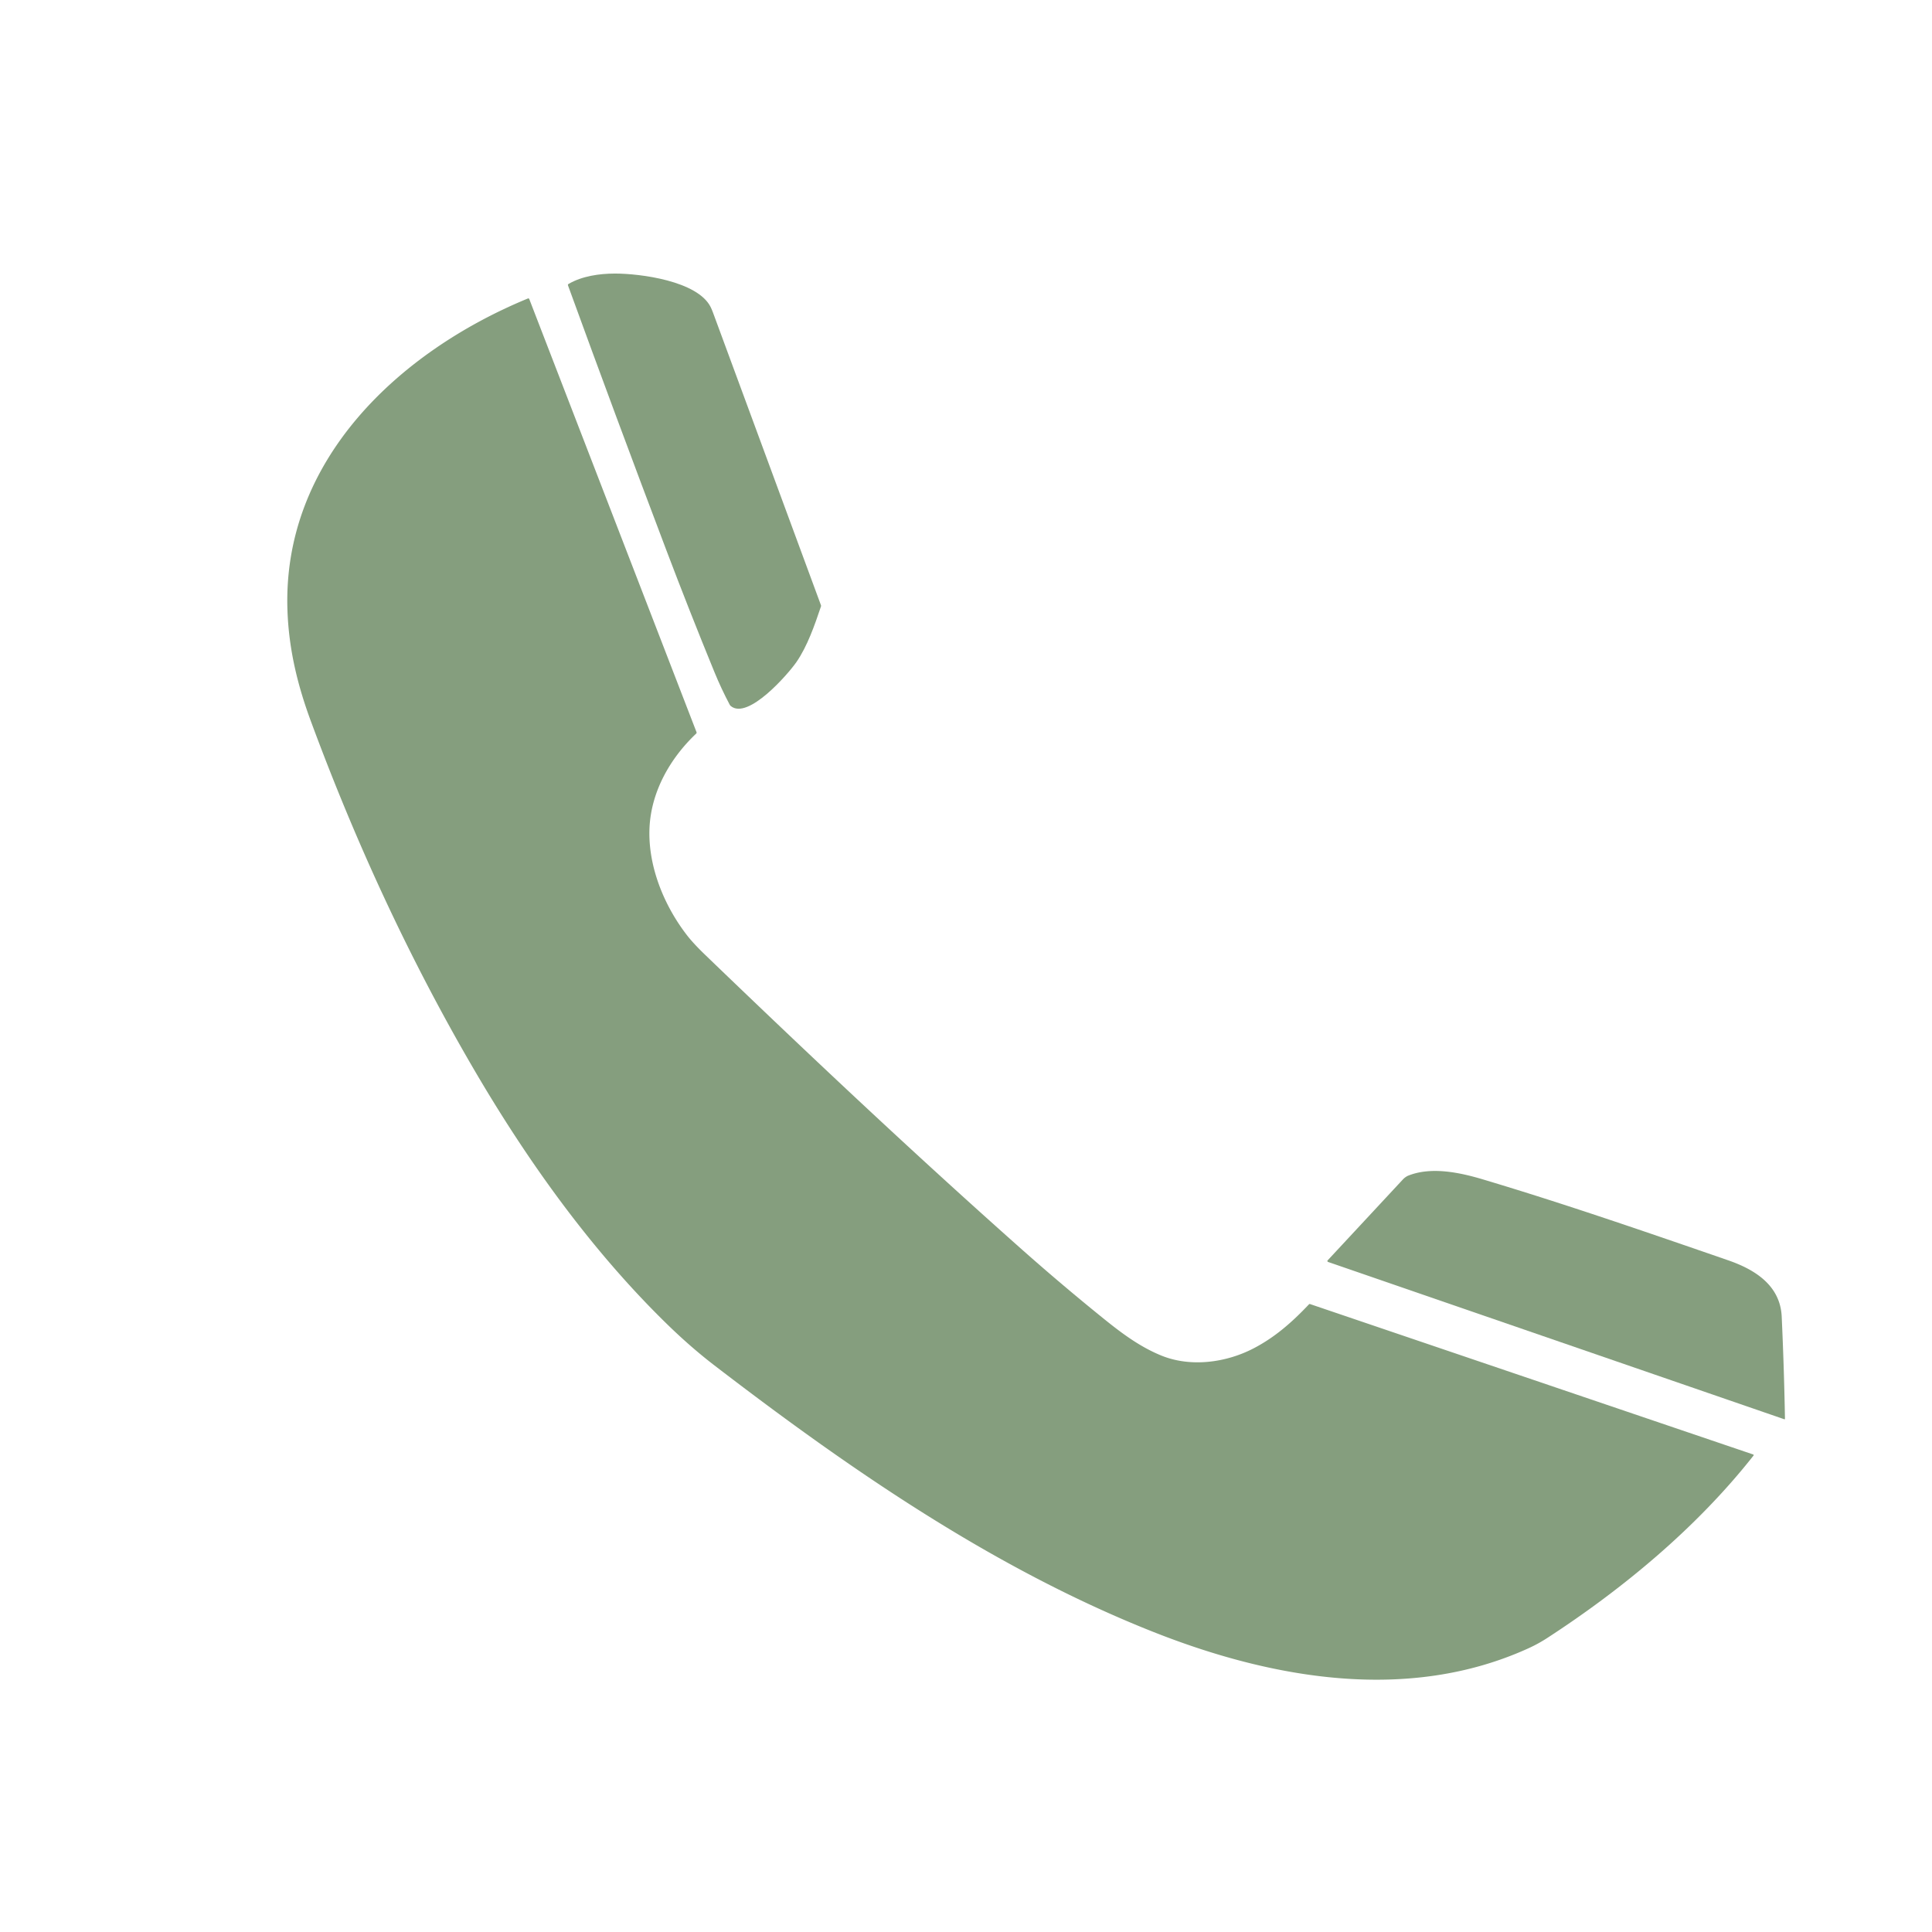 <?xml version="1.0" encoding="UTF-8" standalone="no"?>
<!DOCTYPE svg PUBLIC "-//W3C//DTD SVG 1.1//EN" "http://www.w3.org/Graphics/SVG/1.1/DTD/svg11.dtd">
<svg xmlns="http://www.w3.org/2000/svg" version="1.1" viewBox="0.00 0.00 1448.00 1448.00">
<path fill="#859e7e" d="
  M 596.93 496.18
  C 590.67 505.24 560.54 539.89 547.68 529.13
  Q 547.23 528.75 546.93 528.20
  Q 540.60 516.27 535.47 503.76
  Q 516.78 458.18 499.32 412.11
  Q 461.81 313.12 425.72 213.96
  Q 425.44 213.21 426.13 212.80
  C 436.25 206.90 449.24 205.06 460.75 205.03
  C 479.71 204.98 522.82 210.53 532.62 230.13
  Q 533.47 231.83 534.39 234.31
  Q 574.83 343.95 615.29 453.59
  Q 615.46 454.05 615.30 454.52
  C 610.56 468.60 605.13 484.29 596.93 496.18
  Z"
/>
<path fill="#859e7e" d="
  M 500.14 992.61
  C 443.06 937.01 395.18 869.91 355.23 801.53
  C 306.57 718.27 266.25 630.61 232.86 540.17
  C 222.95 513.31 216.52 486.66 215.46 457.93
  C 211.27 345.03 299.23 263.45 395.57 223.74
  Q 396.39 223.40 396.71 224.23
  L 522.03 548.74
  A 0.99 0.97 -32.6 0 1 521.78 549.81
  C 502.21 568.32 488.07 593.25 486.80 620.31
  C 485.46 648.88 497.59 678.74 515.14 701.27
  Q 519.83 707.29 528.75 715.88
  C 606.24 790.48 684.62 864.29 765.05 935.71
  Q 795.83 963.03 827.87 988.87
  C 841.09 999.53 854.64 1009.57 870.50 1016.01
  C 892.22 1024.82 918.56 1021.40 939.24 1010.73
  C 955.49 1002.36 968.39 990.95 981.04 977.58
  Q 981.39 977.21 981.87 977.38
  L 1313.97 1090.10
  A 0.54 0.53 -61.7 0 1 1314.22 1090.94
  C 1271.89 1144.67 1216.80 1190.47 1159.65 1227.63
  Q 1152.93 1232.00 1145.63 1235.33
  C 1055.22 1276.53 952.77 1258.13 864.20 1223.02
  C 744.72 1175.65 637.10 1101.35 535.56 1023.44
  Q 517.79 1009.80 500.14 992.61
  Z"
/>
<path fill="#859e7e" d="
  M 995.43 945.83
  Q 994.80 945.61 994.86 944.86
  Q 994.86 944.83 995.44 944.20
  Q 1023.37 914.18 1051.29 884.14
  Q 1053.30 881.97 1055.64 881.05
  C 1072.92 874.24 1094.26 878.81 1111.32 883.91
  C 1173.08 902.36 1234.33 923.54 1295.25 944.58
  C 1315.08 951.43 1334.28 963.26 1335.36 986.81
  Q 1337.12 1025.10 1337.80 1063.35
  A 0.37 0.37 0.0 0 1 1337.31 1063.71
  L 995.43 945.83
  Z"
/>
</svg>
